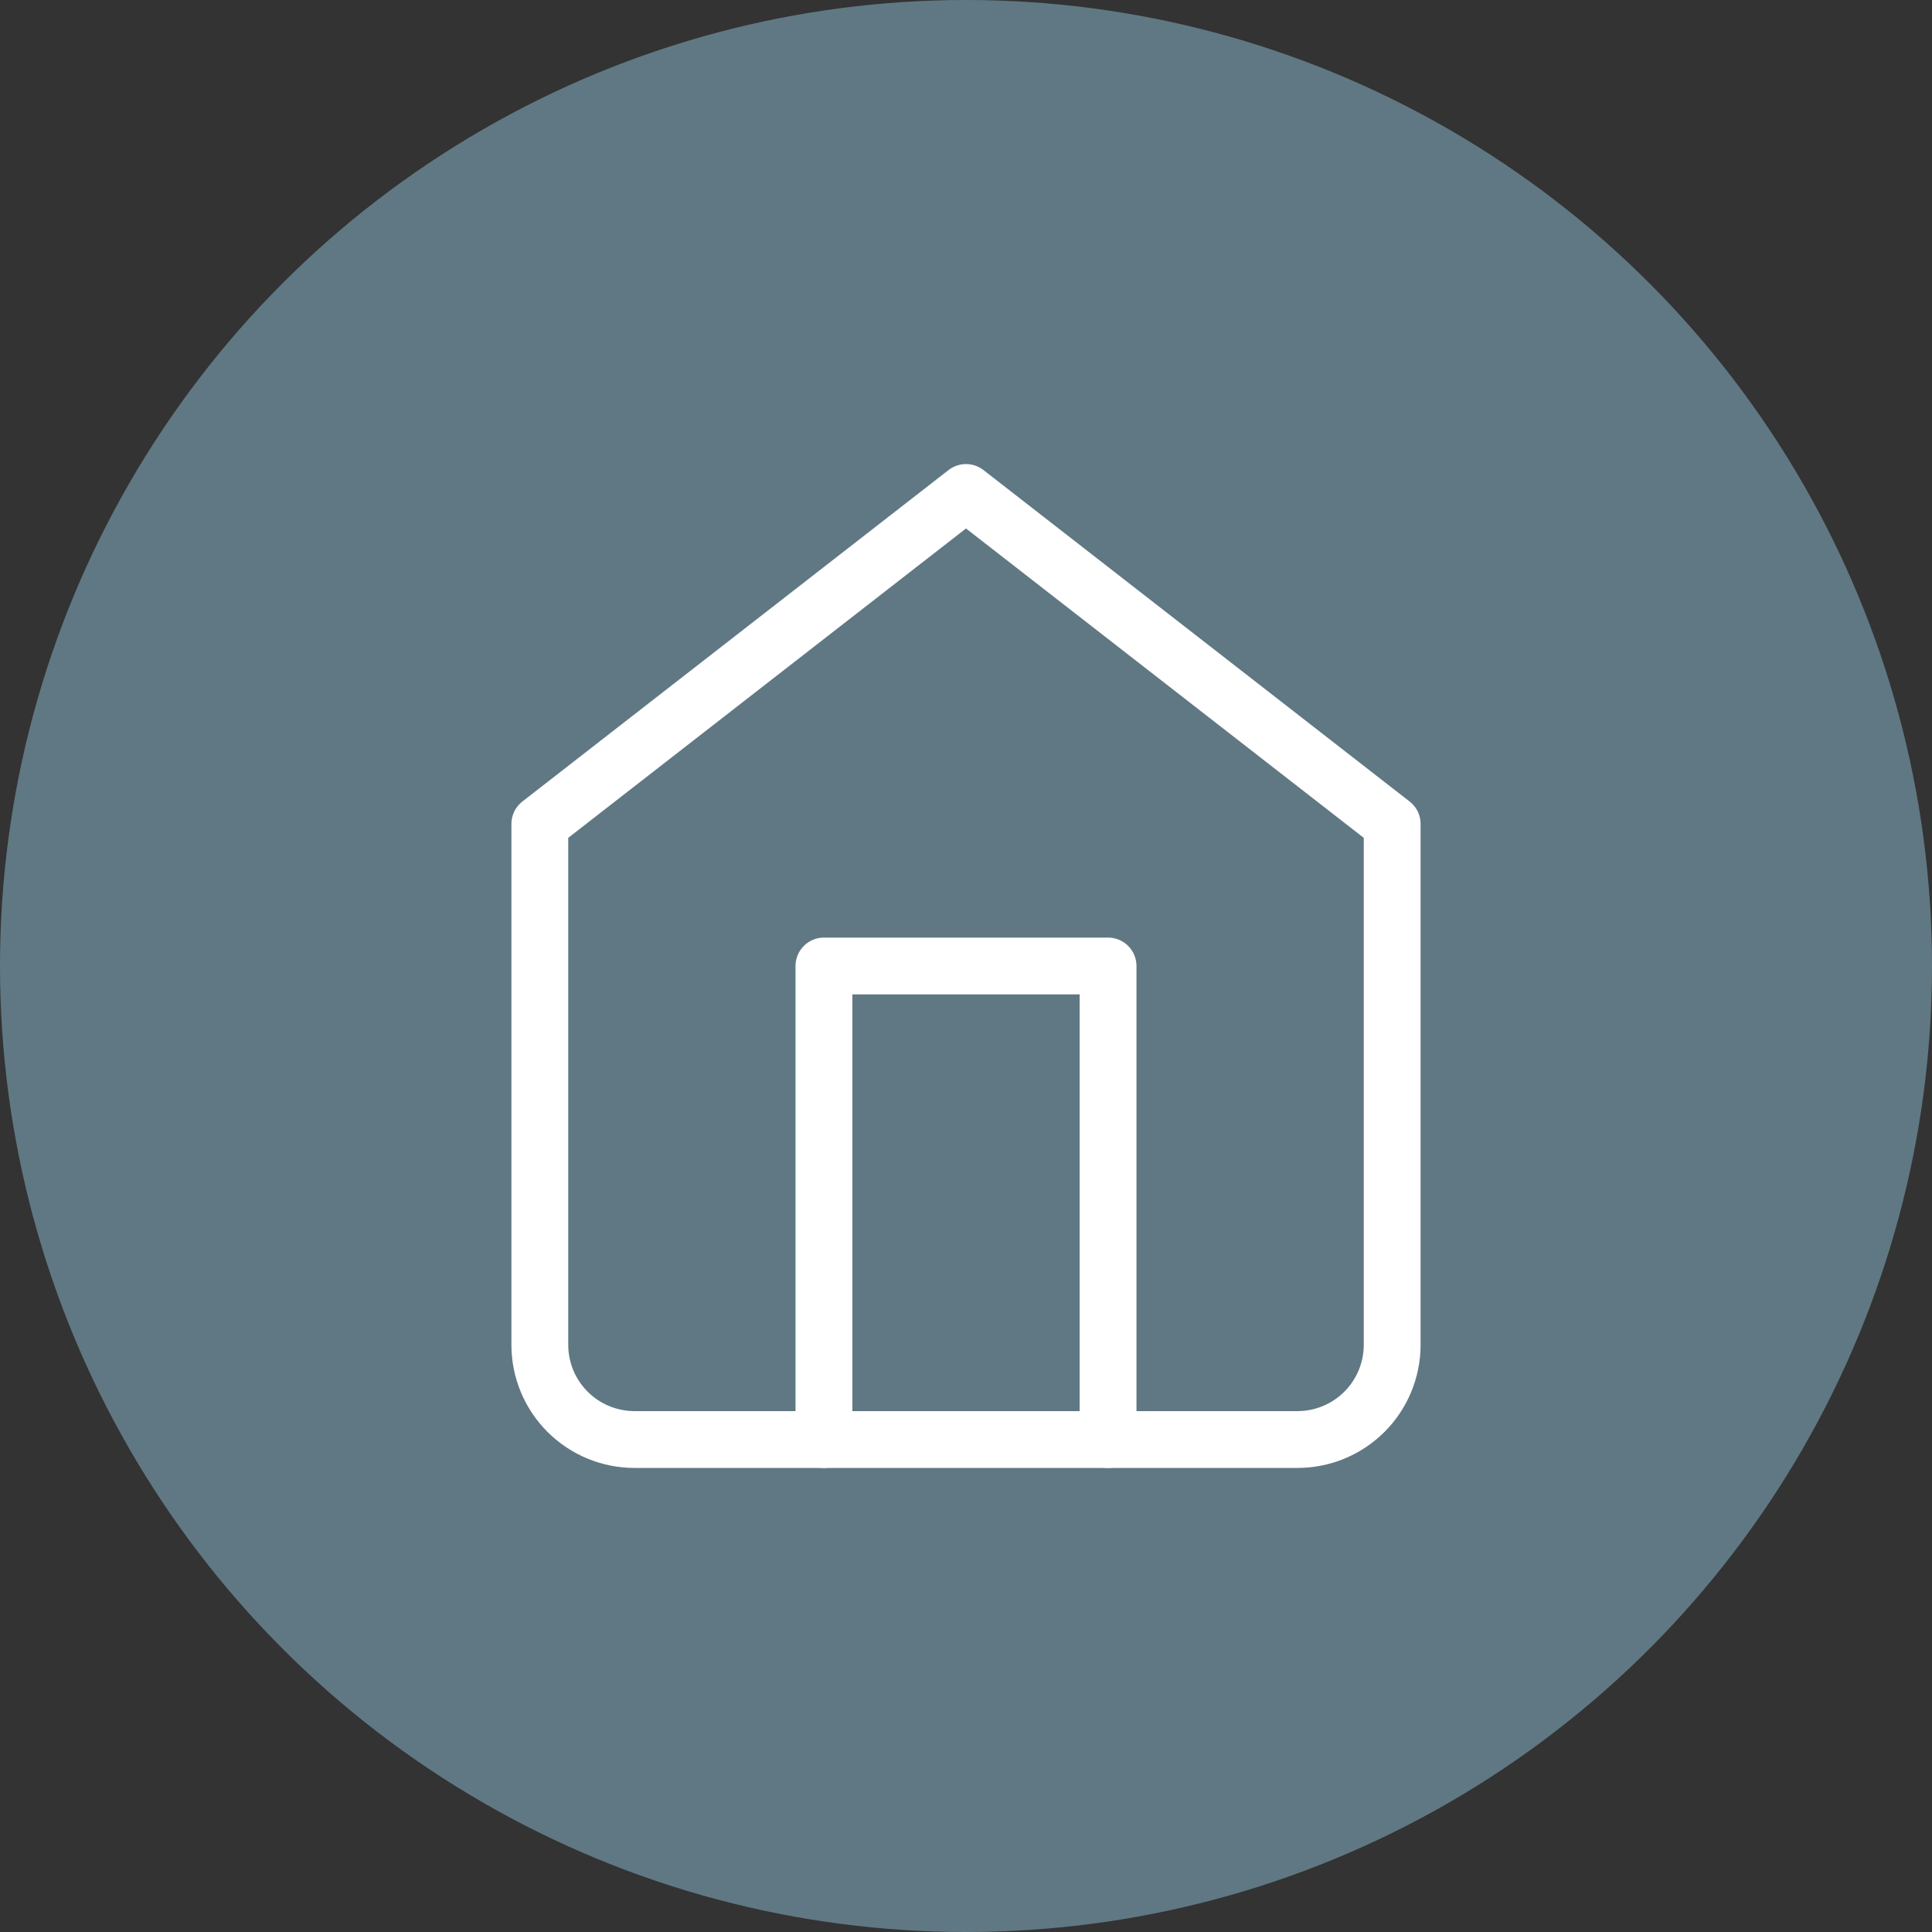<?xml version="1.0" encoding="UTF-8"?> <svg xmlns="http://www.w3.org/2000/svg" width="136" height="136" viewBox="0 0 136 136" fill="none"><rect x="0" y="0" width="136" height="136" fill="#333333" stroke="none"/><circle opacity="0.5" cx="68" cy="68" r="68" fill="#8EBED5"></circle><path d="M38 58L68 34.667L98 58V94.667C98 96.435 97.298 98.13 96.047 99.381C94.797 100.631 93.101 101.333 91.333 101.333H44.667C42.899 101.333 41.203 100.631 39.953 99.381C38.702 98.13 38 96.435 38 94.667V58Z" stroke="white" stroke-width="4" stroke-linecap="round" stroke-linejoin="round"></path><path d="M58 101.333V68H78V101.333" stroke="white" stroke-width="4" stroke-linecap="round" stroke-linejoin="round"></path></svg> 